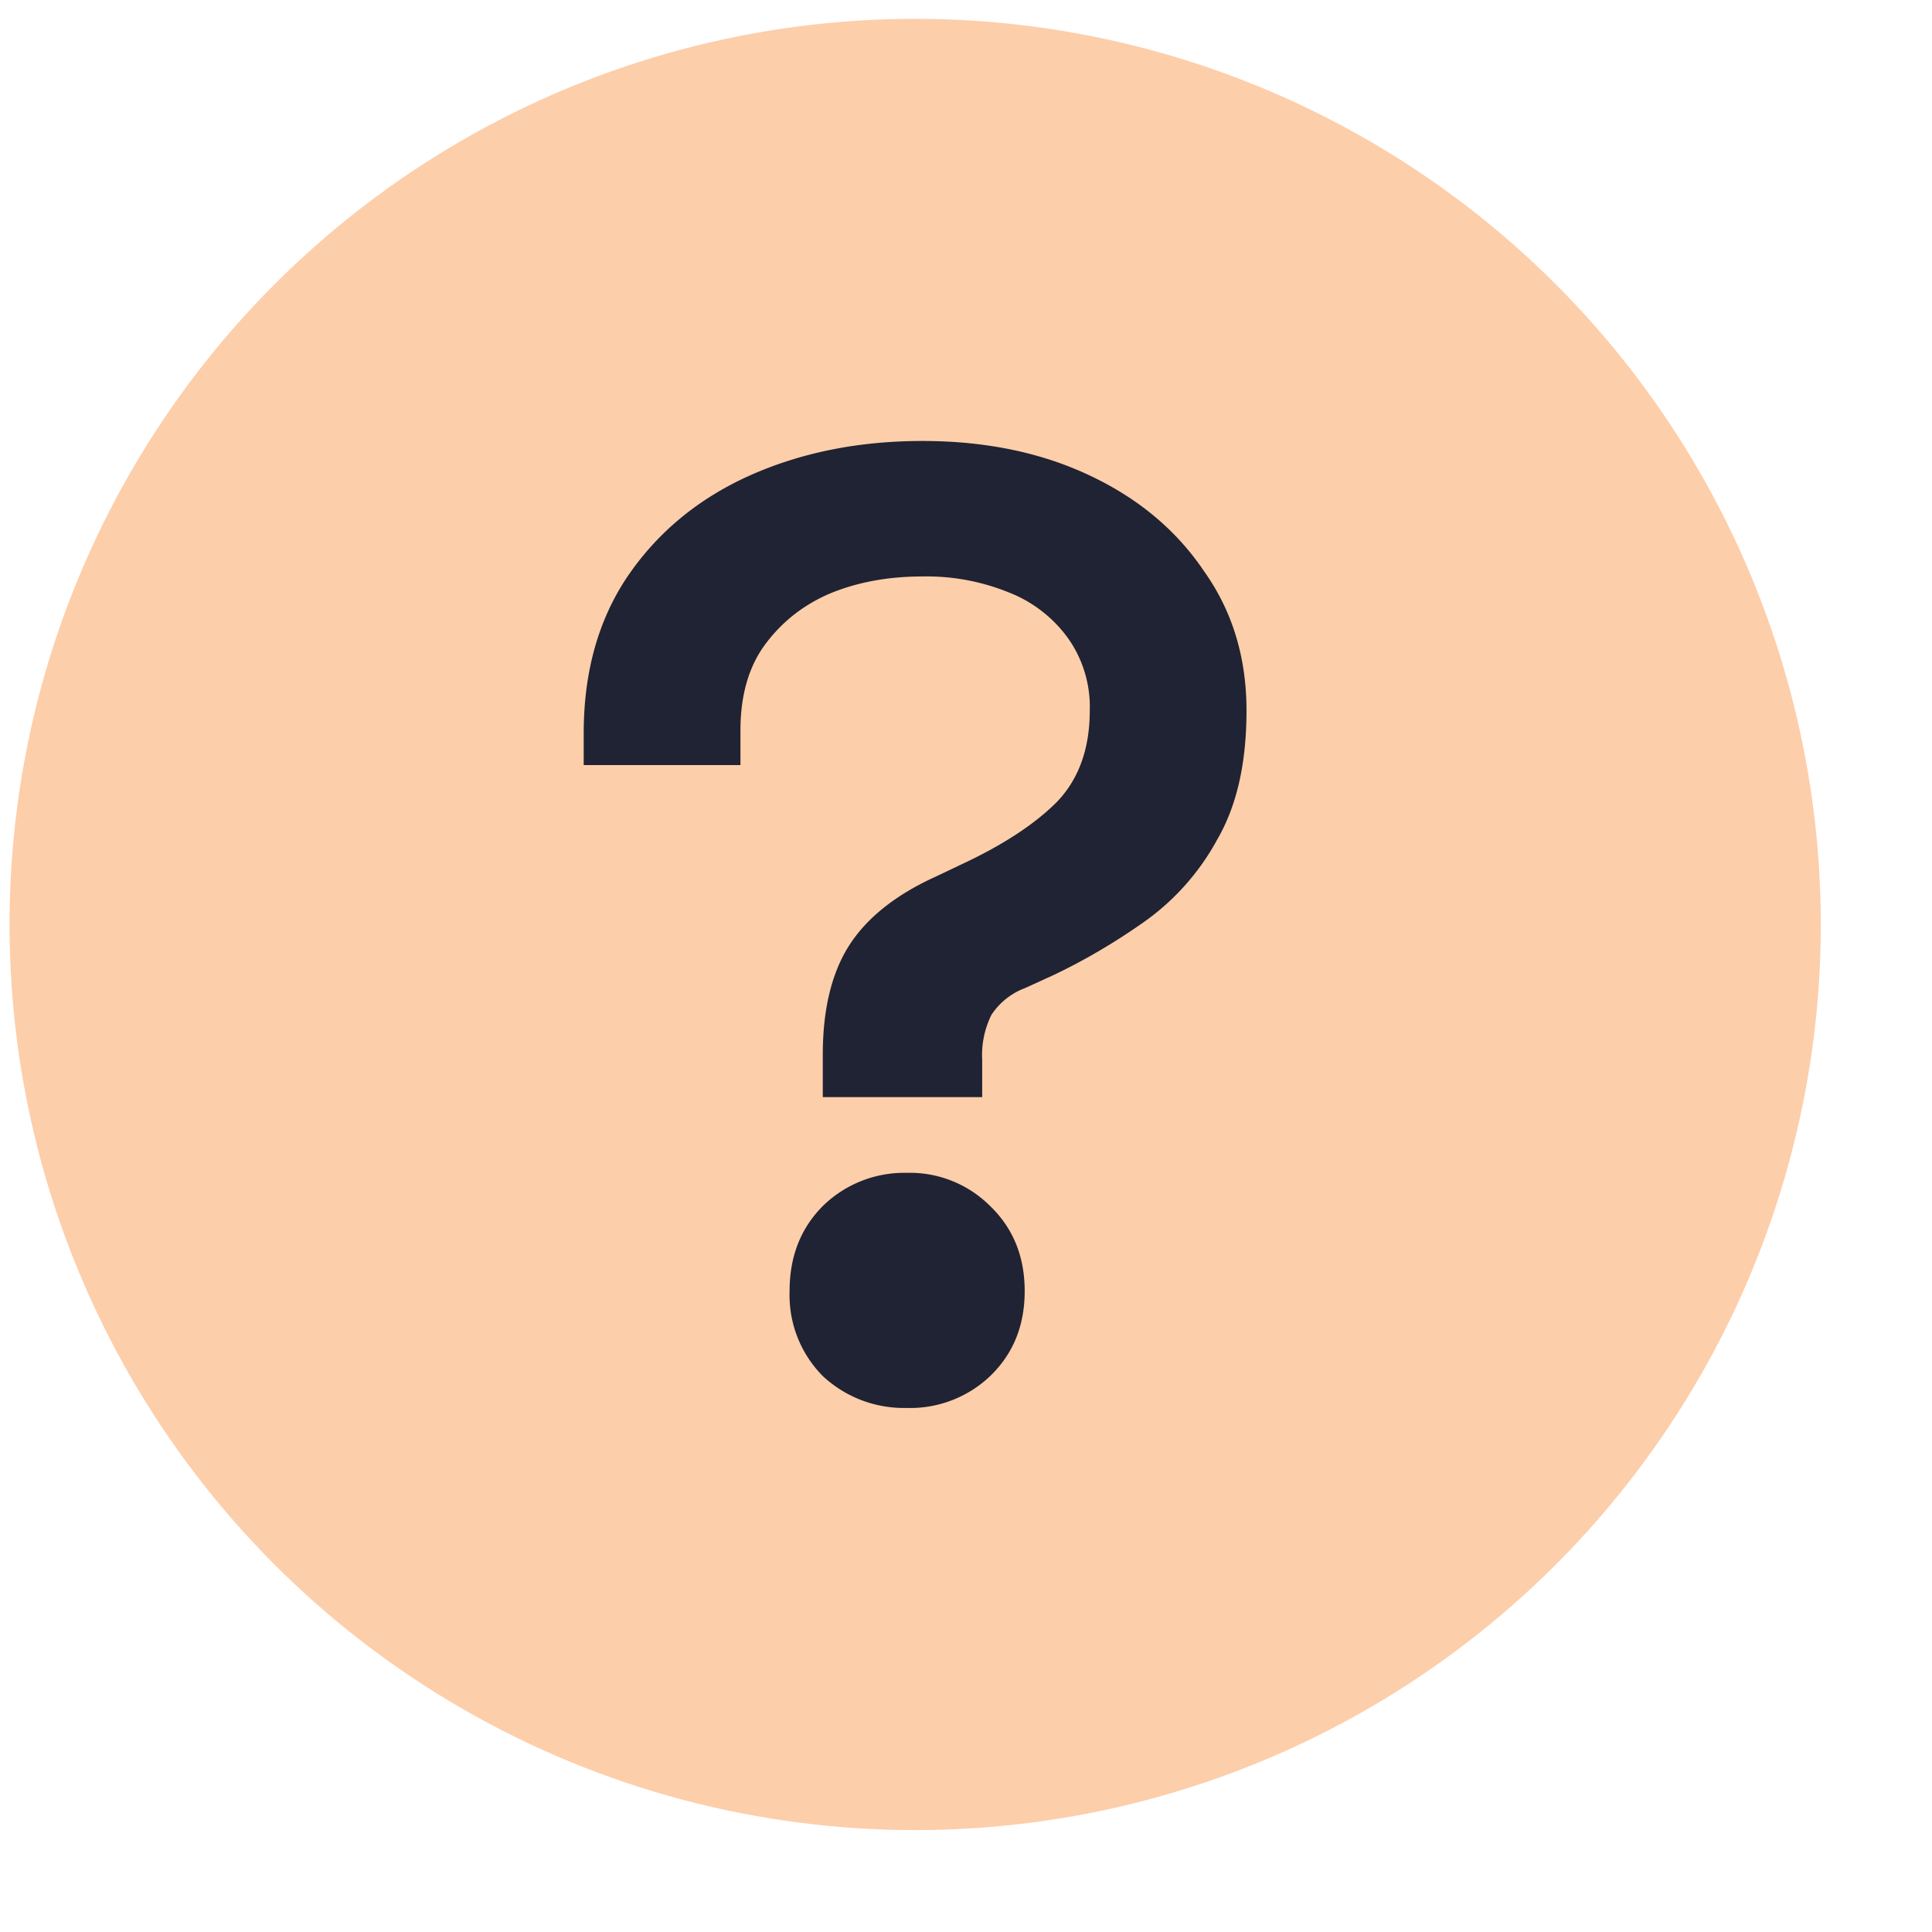 <svg width="16" height="16" fill="none" xmlns="http://www.w3.org/2000/svg"><circle cx="7.579" cy="7.656" r="7.5" fill="#FDCEAA"/><path d="M6.814 9.086v-.352c0-.367.07-.664.21-.891.146-.235.388-.43.725-.583l.21-.1c.344-.16.608-.333.791-.516.184-.19.275-.444.275-.76a.983.983 0 0 0-.176-.593 1.095 1.095 0 0 0-.495-.385 1.803 1.803 0 0 0-.715-.132c-.286 0-.542.048-.77.143-.22.095-.4.238-.539.429-.132.183-.198.418-.198.704v.286H4.834v-.264c0-.506.121-.939.363-1.298.25-.367.587-.645 1.012-.836.426-.19.902-.286 1.43-.286.52 0 .983.095 1.386.286.404.19.719.455.946.792.235.33.352.715.352 1.155 0 .433-.08.788-.242 1.067a2.012 2.012 0 0 1-.605.682c-.25.176-.506.326-.77.45l-.22.1a.573.573 0 0 0-.275.22.749.749 0 0 0-.077.374v.308h-1.32zm.693 2.574a.985.985 0 0 1-.693-.264.953.953 0 0 1-.275-.704c0-.286.092-.52.275-.704a.963.963 0 0 1 .693-.275.94.94 0 0 1 .693.275c.19.183.286.418.286.704s-.095.52-.286.704a.96.96 0 0 1-.693.264z" fill="#1F2333"/></svg>